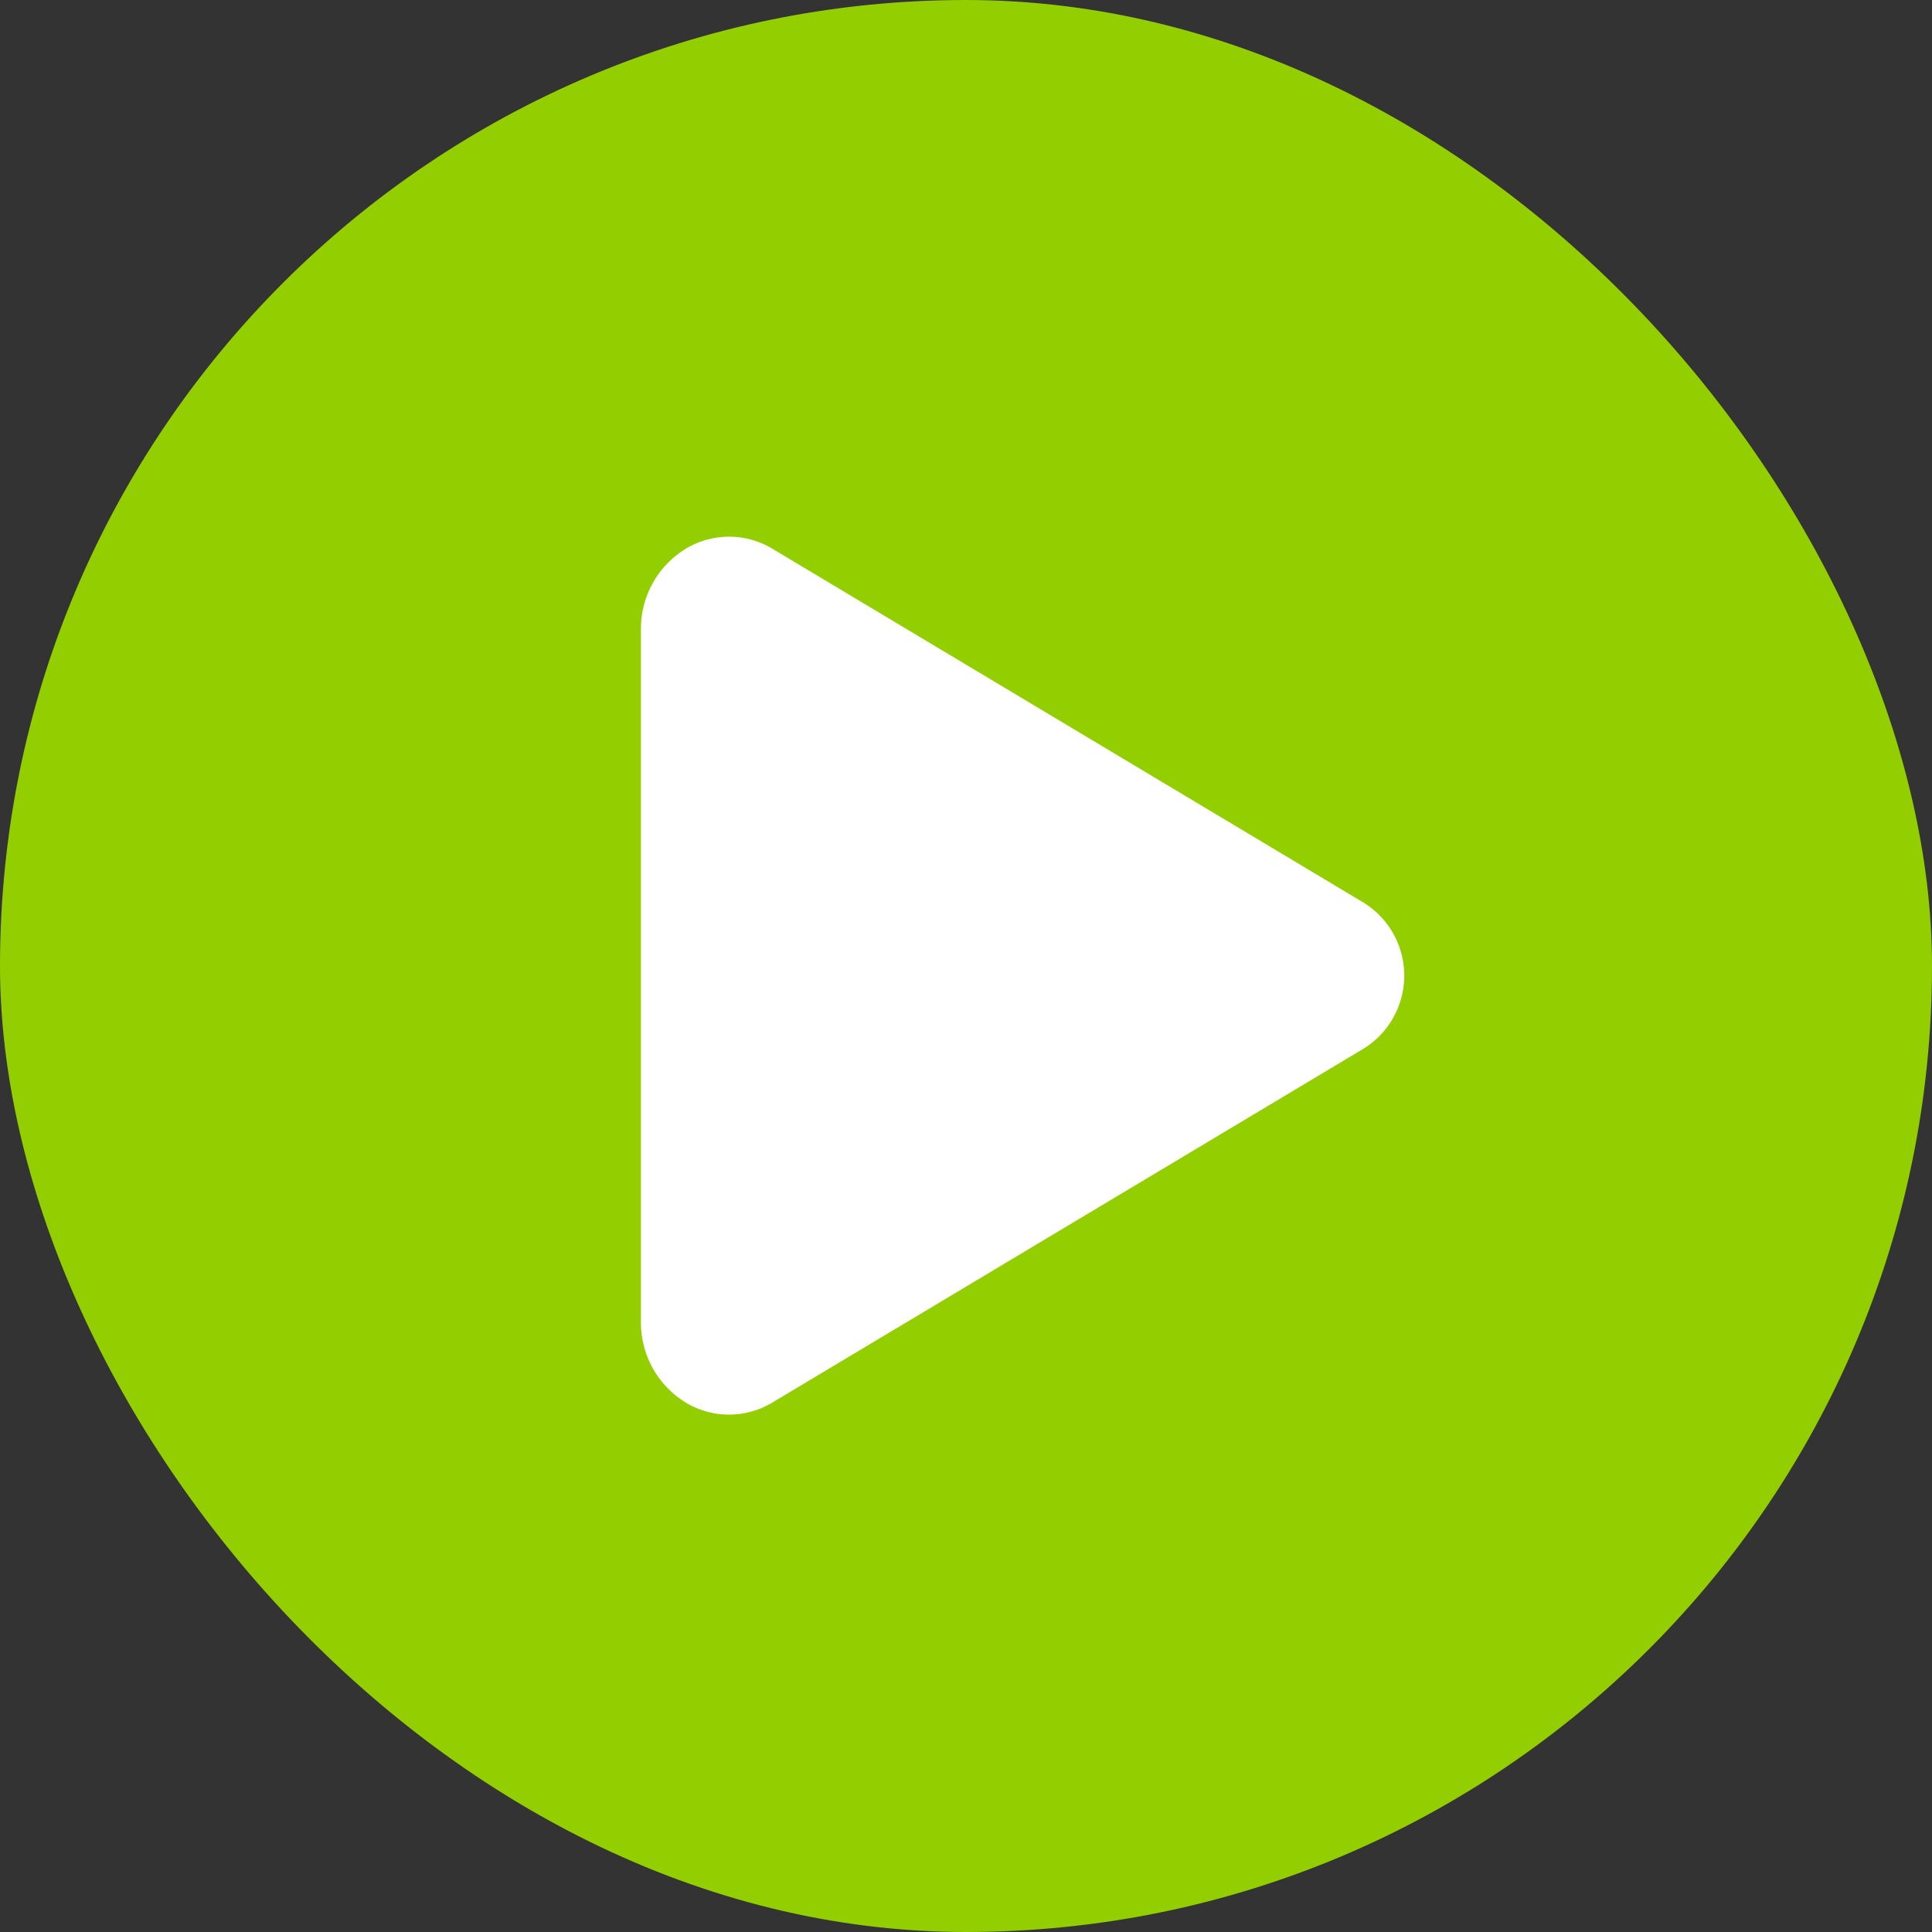 <svg xmlns="http://www.w3.org/2000/svg" width="46" height="46" viewBox="0 0 46 46"><rect x="0" y="0" width="46" height="46" fill="#333333" stroke="none"/><defs><style>.a{fill:#92ce00;}.b{fill:#fff;}</style></defs><g transform="translate(-664 -8937)"><rect class="a" width="46" height="46" rx="23" transform="translate(664 8937)"></rect><path class="b" d="M8.853,25.967a2.009,2.009,0,0,1-.994-.265,2.233,2.233,0,0,1-1.105-1.95V7.278a2.233,2.233,0,0,1,1.105-1.95,2,2,0,0,1,2.032.026L23.97,13.782a2.045,2.045,0,0,1,0,3.465L9.889,25.676A2.017,2.017,0,0,1,8.853,25.967Z" transform="translate(672.506 8944.715)"></path></g></svg>